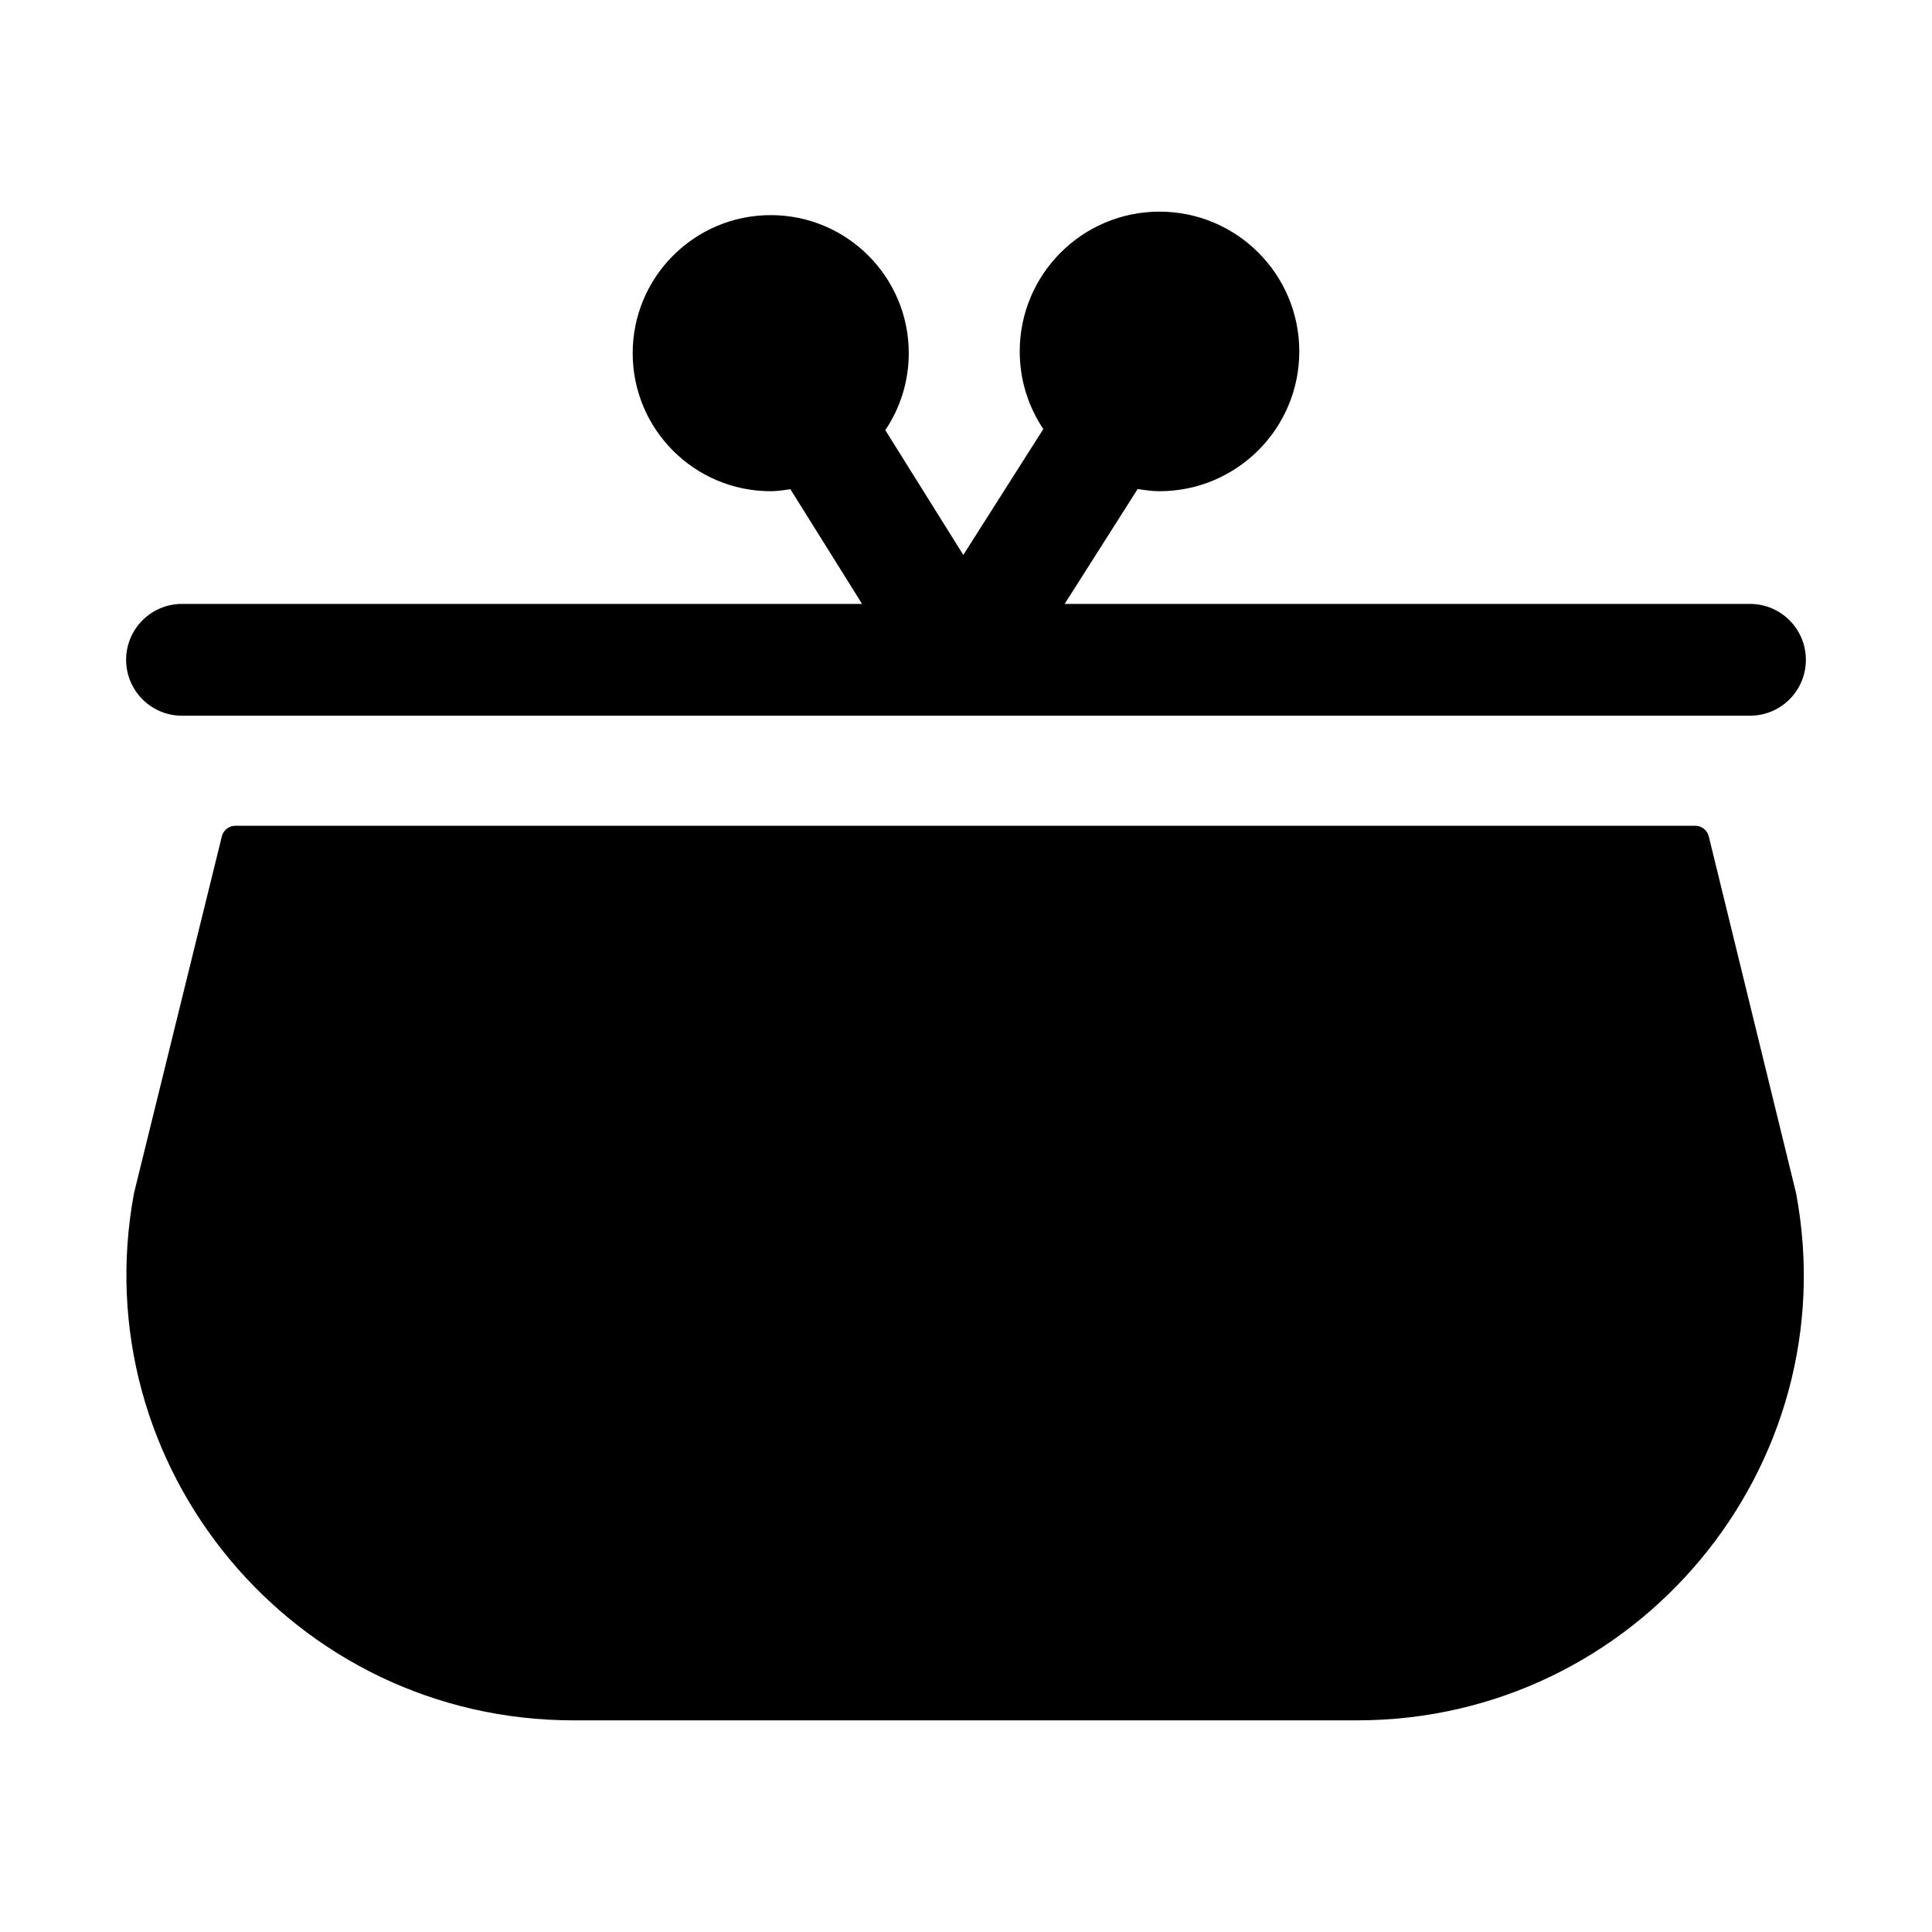 <?xml version="1.0" encoding="UTF-8"?>
<!-- Uploaded to: ICON Repo, www.svgrepo.com, Generator: ICON Repo Mixer Tools -->
<svg fill="#000000" width="800px" height="800px" version="1.1" viewBox="144 144 512 512" xmlns="http://www.w3.org/2000/svg">
 <g>
  <path d="m593.25 362.83h-386.86c-1.703 0-3.188 1.16-3.594 2.809l-23.285 94.562c-13.469 72.586 42.332 139.71 116.49 139.71h207.64c74.008 0 129.96-67.129 116.34-139.71l-23.141-94.559c-0.406-1.648-1.891-2.812-3.598-2.812z"/>
  <path d="m192.24 304.04c-8.184 0-14.816 6.633-14.816 14.816 0 8.184 6.633 14.816 14.816 14.816h415.52c8.184 0 14.816-6.633 14.816-14.816 0-8.184-6.633-14.816-14.816-14.816h-181.61l19.344-30.449c1.898 0.301 3.805 0.582 5.789 0.582 20.457 0 37.043-16.586 37.043-37.043 0-20.457-16.586-37.043-37.043-37.043-20.461 0-37.043 16.586-37.043 37.043 0 7.613 2.309 14.684 6.25 20.57l-21.199 33.363-20.676-33.07c3.922-5.828 6.219-12.844 6.219-20.398 0-20.203-16.379-36.582-36.582-36.582s-36.582 16.379-36.582 36.582 16.379 36.582 36.582 36.582c1.785 0 3.496-0.277 5.215-0.527l18.996 30.395z"/>
 </g>
</svg>